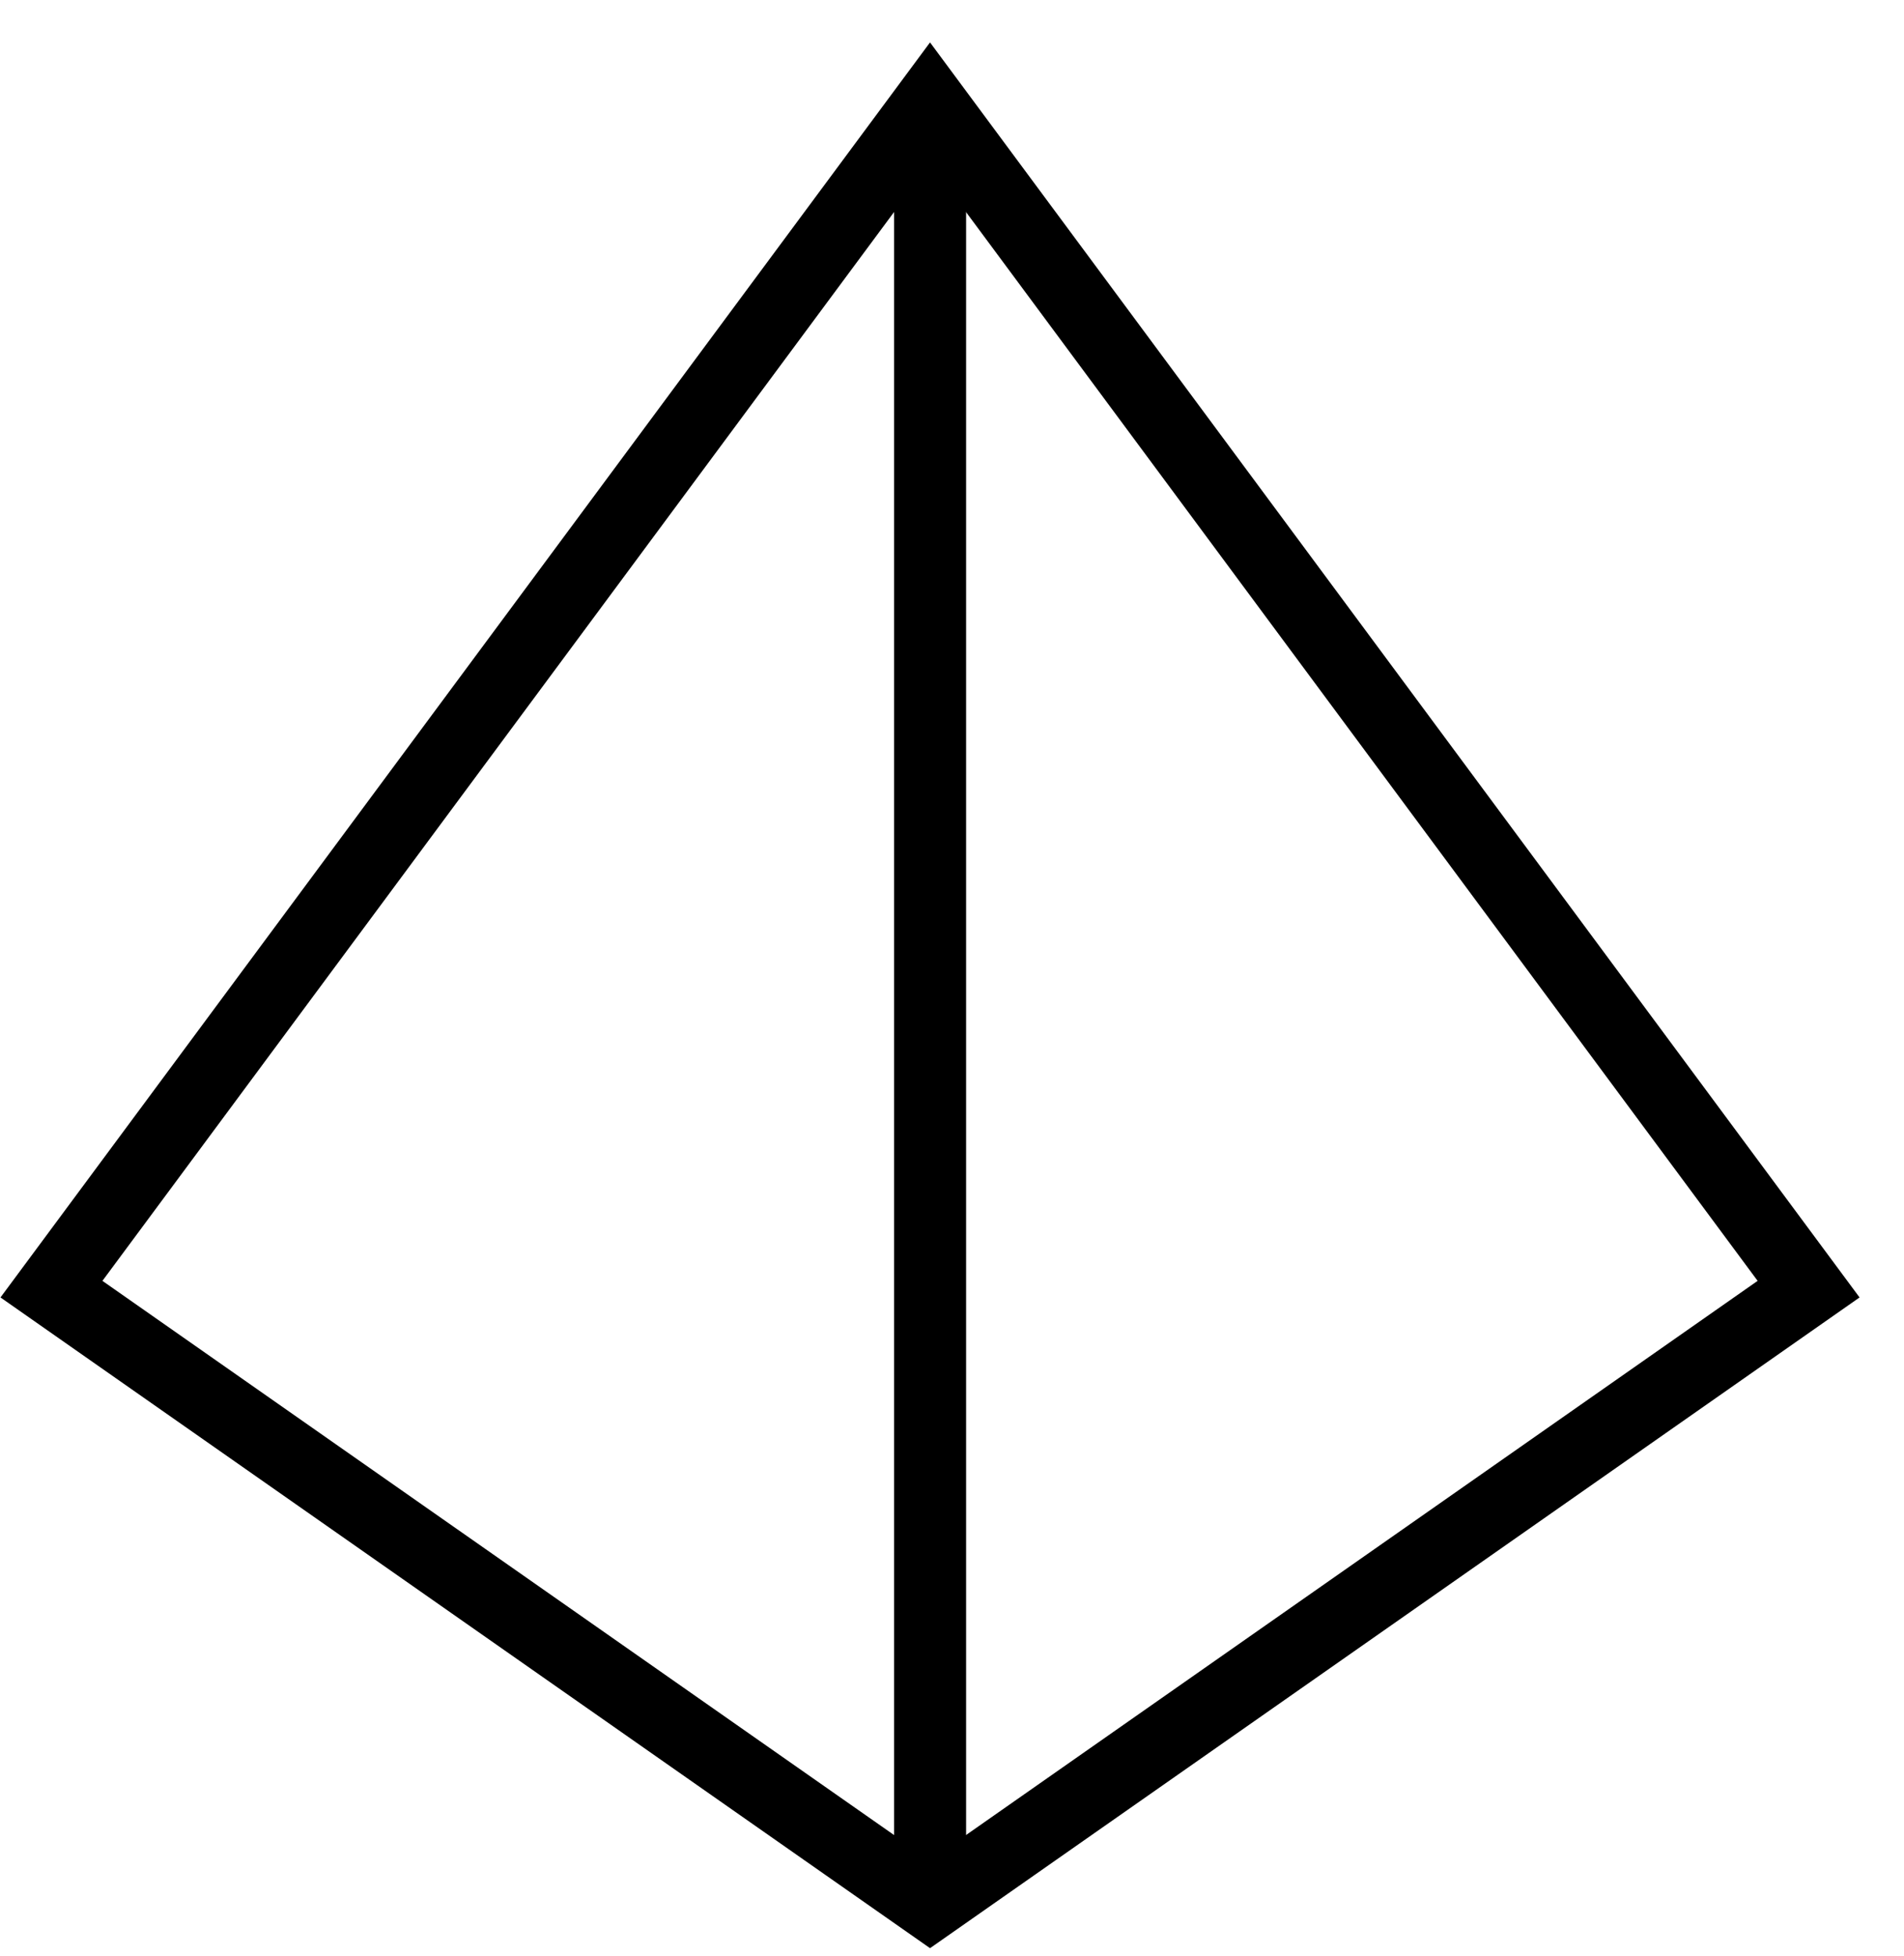 <svg width="37" height="38" viewBox="0 0 37 38" fill="none" xmlns="http://www.w3.org/2000/svg">
<path d="M18.074 2V37" stroke="black" stroke-width="1.4" stroke-miterlimit="10"/>
<path d="M1 25.049L18.073 37L35.146 25.049L18.073 2L1 25.049Z" stroke="black" stroke-width="1.4" stroke-miterlimit="10" stroke-linecap="square"/>
</svg>
